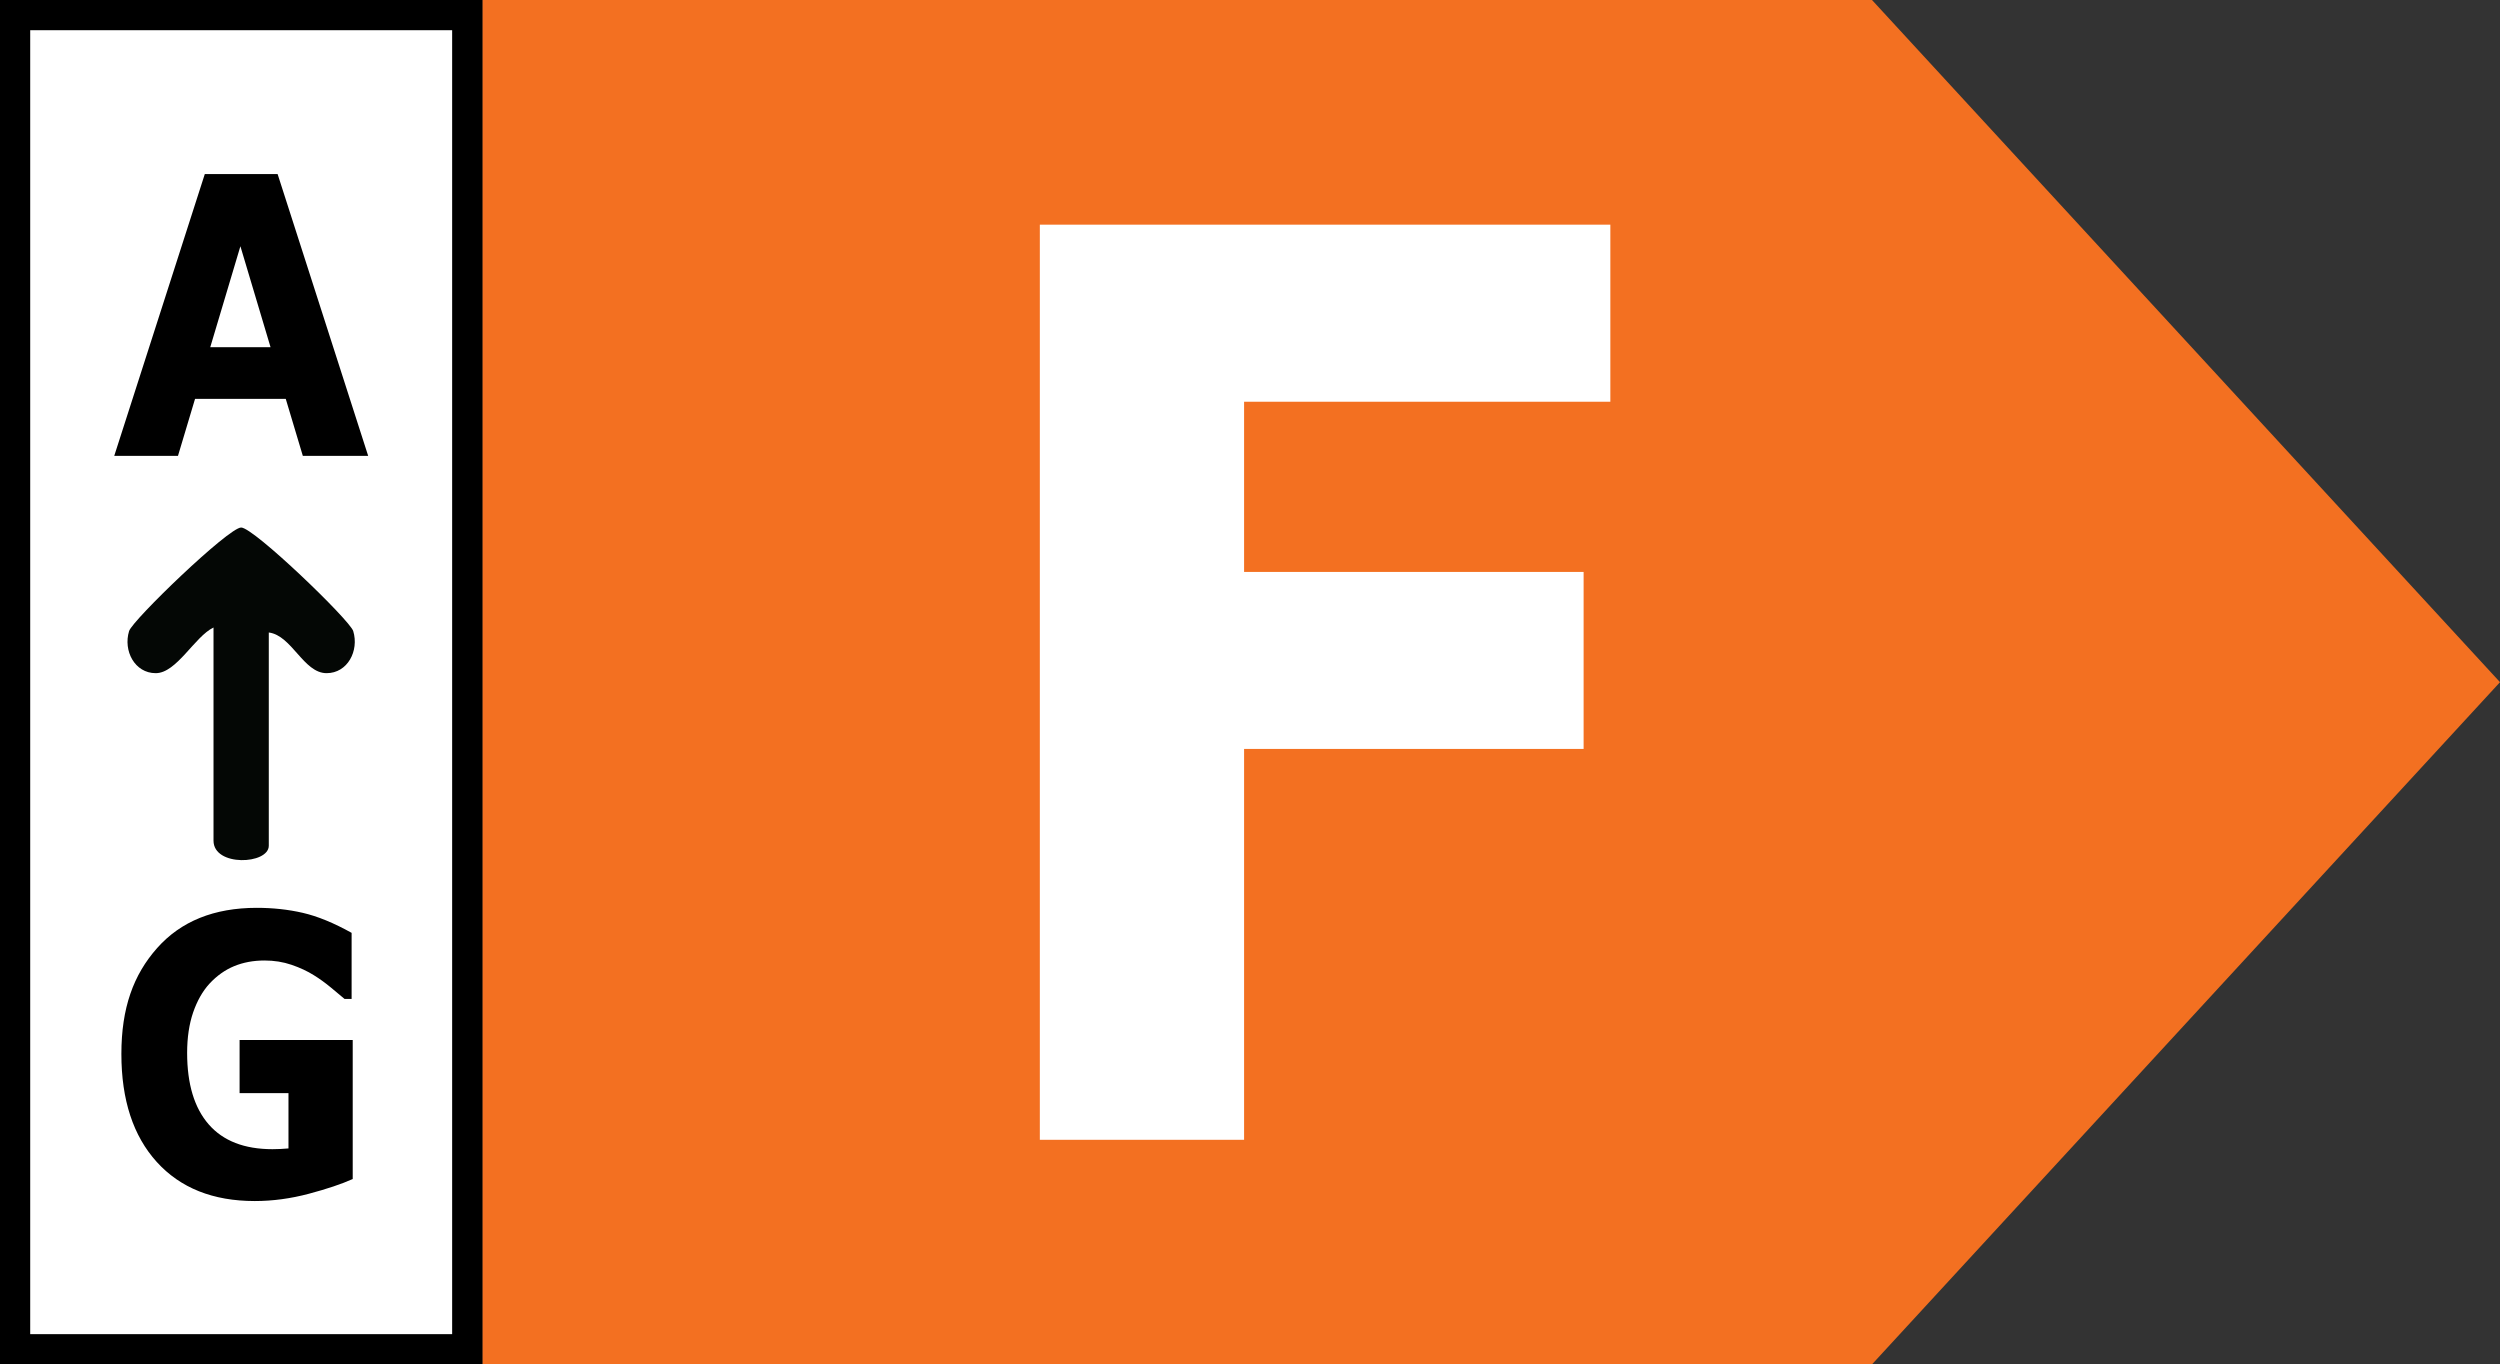 <?xml version="1.0" encoding="UTF-8"?>
<svg id="Capa_2" data-name="Capa 2" xmlns="http://www.w3.org/2000/svg" viewBox="0 0 496.57 271">
  <rect x="0" y="0" width="496.57" height="271" fill="#333333" stroke="none"/>
  <defs>
    <style>
      .cls-1 {
        fill: #f37021;
      }

      .cls-2 {
        fill: #fff;
      }

      .cls-3 {
        fill: #040705;
      }
    </style>
  </defs>
  <g id="Capa_1-2" data-name="Capa 1">
    <g>
      <polygon class="cls-1" points="371.83 271 95.81 271 95.81 0 371.83 0 496.57 135.5 371.83 271"/>
      <path class="cls-2" d="M319.86,79.79h-72.75v33.81h67.44v35.16h-67.44v77.64h-40.57V44.63h113.32v35.16Z"/>
      <g>
        <g>
          <rect class="cls-2" x="3" y="3" width="89.81" height="265"/>
          <path d="M89.81,6v259H6V6h83.81M95.81,0H0v271h95.81V0h0Z"/>
        </g>
        <g>
          <path d="M73.12,90.55h-12.97l-3.39-11.32h-18.02l-3.39,11.32h-12.66l17.99-55.98h14.46l17.99,55.98ZM53.74,68.97l-5.99-20.06-5.99,20.06h11.98Z"/>
          <path d="M70.03,234.2c-2.18.98-5.07,1.95-8.67,2.91s-7.19,1.45-10.76,1.45c-8.29,0-14.77-2.59-19.46-7.76-4.69-5.18-7.03-12.33-7.03-21.45s2.37-15.71,7.1-21.04,11.33-7.99,19.79-7.99c3.21,0,6.26.33,9.16,1s6.13,1.99,9.68,3.97v13.12h-1.41c-.61-.53-1.51-1.27-2.68-2.24s-2.31-1.79-3.4-2.46c-1.27-.8-2.74-1.49-4.43-2.07-1.69-.58-3.48-.86-5.38-.86-2.22,0-4.24.38-6.05,1.13s-3.43,1.91-4.87,3.46c-1.38,1.5-2.46,3.42-3.26,5.73-.79,2.32-1.19,4.99-1.19,8.03,0,6.19,1.43,10.93,4.29,14.21,2.86,3.28,7.08,4.92,12.66,4.92.48,0,1.01-.01,1.59-.04s1.11-.06,1.59-.11v-10.98h-9.71v-10.56h22.47v27.63Z"/>
          <path class="cls-3" d="M53.39,125.64v42.34c0,3.74-10.98,4.23-10.98-1v-42.34c-3.74,1.79-7.33,9.08-11.48,9.07-4.17,0-6.49-4.45-5.29-8.36.66-2.16,19.76-20.57,22.26-20.57s21.6,18.4,22.26,20.57c1.19,3.91-1.12,8.36-5.29,8.36-4.59,0-6.89-7.49-11.48-8.08Z"/>
        </g>
      </g>
    </g>
  </g>
</svg>